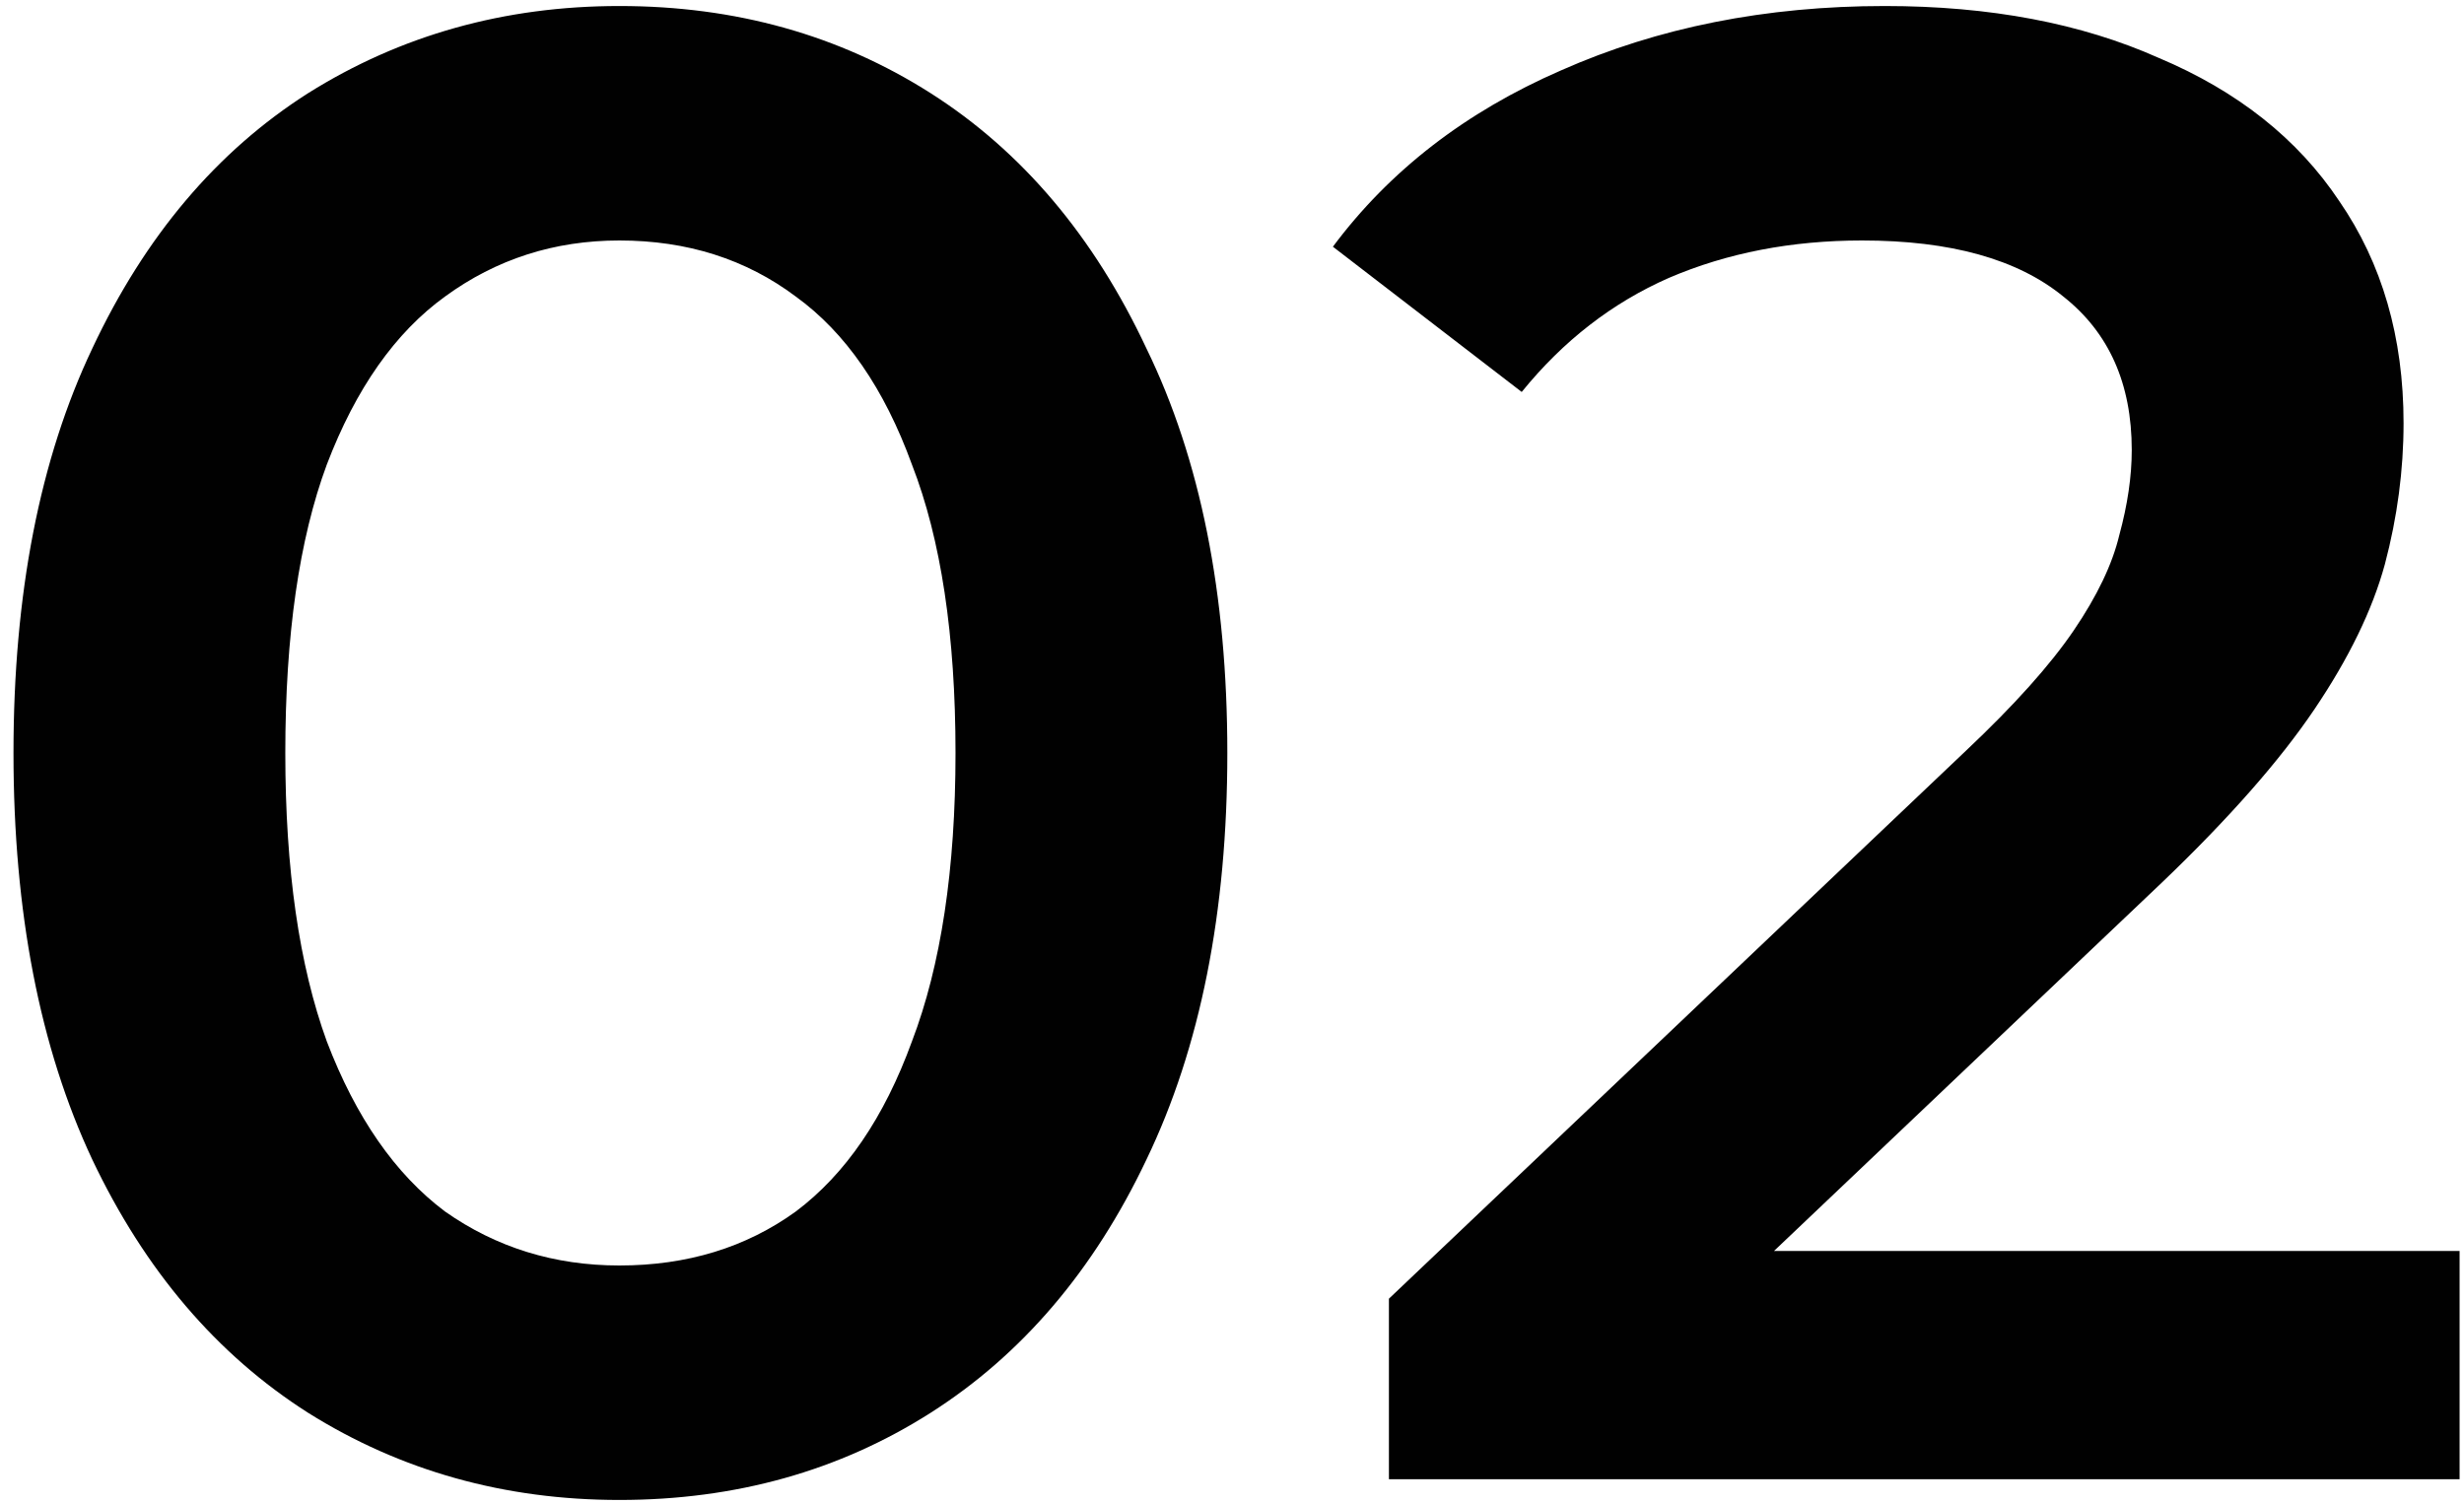 <svg xmlns="http://www.w3.org/2000/svg" width="95" height="58" viewBox="0 0 95 58" fill="none"><path d="M23.88 57.832C19.453 57.832 15.453 56.712 11.88 54.472C8.36 52.232 5.587 48.979 3.56 44.712C1.533 40.392 0.52 35.165 0.52 29.032C0.52 22.899 1.533 17.699 3.56 13.432C5.587 9.112 8.36 5.832 11.88 3.592C15.453 1.352 19.453 0.232 23.88 0.232C28.36 0.232 32.36 1.352 35.88 3.592C39.4 5.832 42.173 9.112 44.2 13.432C46.28 17.699 47.32 22.899 47.32 29.032C47.32 35.165 46.28 40.392 44.2 44.712C42.173 48.979 39.4 52.232 35.88 54.472C32.36 56.712 28.36 57.832 23.88 57.832ZM23.88 48.792C26.493 48.792 28.76 48.099 30.68 46.712C32.6 45.272 34.093 43.085 35.16 40.152C36.28 37.219 36.84 33.512 36.84 29.032C36.84 24.499 36.28 20.792 35.16 17.912C34.093 14.979 32.6 12.819 30.68 11.432C28.76 9.992 26.493 9.272 23.88 9.272C21.373 9.272 19.133 9.992 17.16 11.432C15.24 12.819 13.72 14.979 12.6 17.912C11.533 20.792 11 24.499 11 29.032C11 33.512 11.533 37.219 12.6 40.152C13.72 43.085 15.24 45.272 17.16 46.712C19.133 48.099 21.373 48.792 23.88 48.792ZM53.55 57.032V50.072L75.79 28.952C77.657 27.192 79.043 25.645 79.95 24.312C80.857 22.979 81.443 21.752 81.71 20.632C82.03 19.459 82.19 18.365 82.19 17.352C82.19 14.792 81.31 12.819 79.55 11.432C77.79 9.992 75.203 9.272 71.79 9.272C69.07 9.272 66.59 9.752 64.35 10.712C62.163 11.672 60.27 13.139 58.67 15.112L51.39 9.512C53.577 6.579 56.51 4.312 60.19 2.712C63.923 1.059 68.083 0.232 72.67 0.232C76.723 0.232 80.243 0.899 83.23 2.232C86.27 3.512 88.59 5.352 90.19 7.752C91.843 10.152 92.67 13.005 92.67 16.312C92.67 18.125 92.43 19.939 91.95 21.752C91.47 23.512 90.563 25.379 89.23 27.352C87.897 29.325 85.95 31.539 83.39 33.992L64.27 52.152L62.11 48.232H94.83V57.032H53.55Z" fill="#010101"></path></svg>